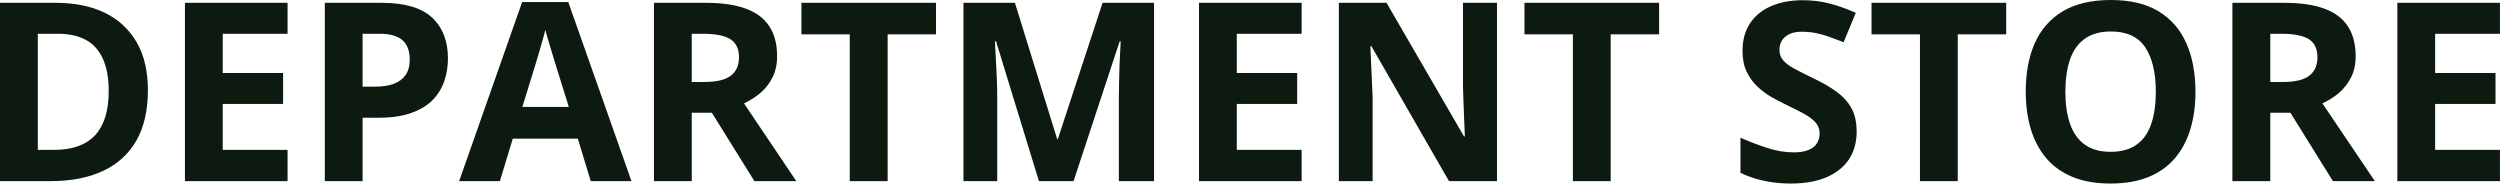 <?xml version="1.0" encoding="UTF-8" standalone="yes"?>
<svg xmlns="http://www.w3.org/2000/svg" width="100%" height="100%" viewBox="0 0 230.213 16.902" fill="#0D1A10">
  <path d="M13.62 8.31L13.62 8.31Q13.62 11.08 12.56 12.94Q11.50 14.80 9.49 15.74Q7.48 16.68 4.65 16.68L4.65 16.68L0 16.68L0 0.26L5.15 0.26Q7.74 0.26 9.64 1.17Q11.53 2.09 12.58 3.88Q13.62 5.67 13.62 8.31ZM10.01 8.40L10.01 8.40Q10.01 6.58 9.47 5.41Q8.94 4.23 7.90 3.67Q6.86 3.11 5.33 3.11L5.33 3.11L3.48 3.11L3.48 13.80L4.98 13.80Q7.52 13.80 8.77 12.44Q10.01 11.08 10.01 8.40ZM26.48 13.80L26.48 16.68L17.03 16.68L17.03 0.26L26.48 0.26L26.48 3.11L20.51 3.11L20.51 6.72L26.07 6.72L26.07 9.57L20.51 9.57L20.51 13.80L26.48 13.80ZM29.91 0.26L35.15 0.26Q38.33 0.26 39.79 1.62Q41.25 2.99 41.25 5.38L41.25 5.38Q41.25 6.46 40.92 7.44Q40.60 8.42 39.86 9.19Q39.13 9.95 37.90 10.39Q36.68 10.84 34.88 10.84L34.88 10.84L33.39 10.84L33.39 16.68L29.91 16.68L29.91 0.26ZM34.97 3.11L34.97 3.11L33.39 3.11L33.39 7.98L34.53 7.98Q35.51 7.98 36.23 7.73Q36.95 7.47 37.34 6.92Q37.73 6.37 37.73 5.50L37.73 5.50Q37.73 4.29 37.06 3.70Q36.39 3.11 34.97 3.11ZM58.15 16.68L54.40 16.68L53.21 12.77L47.22 12.77L46.03 16.68L42.28 16.68L48.08 0.19L52.33 0.19L58.15 16.68ZM48.10 9.85L52.38 9.85L51.19 6.03Q51.08 5.65 50.89 5.05Q50.71 4.45 50.52 3.82Q50.33 3.20 50.22 2.74L50.22 2.74Q50.11 3.20 49.91 3.88Q49.72 4.56 49.54 5.17Q49.36 5.77 49.28 6.03L49.28 6.03L48.10 9.85ZM60.22 0.26L65.00 0.26Q67.24 0.26 68.69 0.80Q70.15 1.34 70.85 2.43Q71.56 3.52 71.56 5.18L71.56 5.18Q71.56 6.30 71.13 7.14Q70.71 7.98 70.01 8.57Q69.31 9.15 68.51 9.52L68.51 9.52L73.33 16.68L69.47 16.68L65.55 10.38L63.70 10.38L63.70 16.68L60.22 16.68L60.22 0.26ZM64.75 3.11L64.75 3.11L63.70 3.11L63.70 7.55L64.82 7.55Q66.55 7.55 67.30 6.97Q68.05 6.39 68.05 5.27L68.05 5.27Q68.05 4.10 67.24 3.60Q66.44 3.11 64.75 3.11ZM81.74 3.16L81.74 16.68L78.25 16.68L78.25 3.16L73.80 3.16L73.80 0.26L86.19 0.26L86.19 3.16L81.74 3.16ZM98.86 16.68L95.67 16.68L91.72 3.80L91.62 3.80Q91.64 4.26 91.69 5.18Q91.74 6.11 91.79 7.15Q91.83 8.20 91.83 9.04L91.83 9.04L91.83 16.68L88.72 16.68L88.72 0.26L93.46 0.26L97.35 12.81L97.41 12.81L101.53 0.26L106.27 0.26L106.27 16.68L103.03 16.68L103.03 8.91Q103.03 8.13 103.06 7.12Q103.08 6.11 103.13 5.19Q103.17 4.28 103.20 3.82L103.20 3.82L103.10 3.82L98.86 16.68ZM119.86 13.80L119.86 16.68L110.41 16.68L110.41 0.26L119.86 0.26L119.86 3.11L113.89 3.11L113.89 6.72L119.45 6.72L119.45 9.57L113.89 9.57L113.89 13.80L119.86 13.80ZM137.85 0.26L137.85 16.68L133.43 16.68L126.29 4.26L126.19 4.26Q126.23 5.03 126.26 5.82Q126.30 6.60 126.33 7.38Q126.37 8.16 126.40 8.95L126.40 8.95L126.40 16.68L123.29 16.68L123.29 0.26L127.68 0.26L134.81 12.56L134.89 12.56Q134.87 11.79 134.83 11.04Q134.80 10.29 134.77 9.53Q134.74 8.78 134.72 8.03L134.72 8.03L134.72 0.26L137.85 0.26ZM148.32 3.16L148.32 16.68L144.84 16.68L144.84 3.16L140.38 3.16L140.38 0.26L152.78 0.26L152.78 3.16L148.32 3.16ZM170.97 12.12L170.97 12.12Q170.97 13.58 170.27 14.66Q169.56 15.73 168.20 16.32Q166.85 16.90 164.92 16.90L164.92 16.90Q164.07 16.90 163.25 16.79Q162.44 16.68 161.69 16.46Q160.94 16.24 160.27 15.91L160.27 15.91L160.27 12.68Q161.44 13.20 162.70 13.61Q163.95 14.03 165.19 14.03L165.19 14.03Q166.04 14.03 166.56 13.80Q167.09 13.58 167.32 13.18Q167.56 12.79 167.56 12.29L167.56 12.29Q167.56 11.67 167.14 11.23Q166.73 10.79 166.00 10.41Q165.28 10.03 164.37 9.59L164.37 9.59Q163.80 9.32 163.12 8.93Q162.45 8.55 161.84 7.98Q161.24 7.42 160.85 6.62Q160.46 5.82 160.46 4.69L160.46 4.69Q160.46 3.22 161.13 2.18Q161.81 1.13 163.06 0.58Q164.31 0.02 166.02 0.02L166.02 0.02Q167.30 0.02 168.46 0.32Q169.63 0.62 170.89 1.18L170.89 1.18L169.77 3.89Q168.64 3.43 167.74 3.17Q166.84 2.92 165.91 2.92L165.91 2.92Q165.26 2.92 164.80 3.13Q164.34 3.34 164.10 3.71Q163.86 4.09 163.86 4.58L163.86 4.58Q163.86 5.17 164.21 5.56Q164.55 5.96 165.24 6.33Q165.93 6.70 166.96 7.20L166.96 7.20Q168.22 7.79 169.11 8.44Q170.01 9.09 170.49 9.96Q170.97 10.83 170.97 12.12ZM180.28 3.16L180.28 16.68L176.80 16.68L176.80 3.16L172.34 3.16L172.34 0.26L184.74 0.26L184.74 3.16L180.28 3.16ZM202.17 8.45L202.17 8.45Q202.17 10.34 201.70 11.90Q201.23 13.45 200.27 14.58Q199.31 15.70 197.84 16.30Q196.36 16.90 194.35 16.90L194.35 16.90Q192.34 16.90 190.87 16.30Q189.40 15.70 188.44 14.58Q187.48 13.45 187.01 11.89Q186.54 10.33 186.54 8.42L186.54 8.42Q186.54 5.87 187.37 3.98Q188.21 2.09 189.95 1.04Q191.69 0 194.38 0L194.38 0Q197.05 0 198.77 1.04Q200.50 2.09 201.33 3.99Q202.17 5.88 202.17 8.45ZM190.19 8.45L190.19 8.45Q190.19 10.16 190.62 11.40Q191.05 12.65 191.97 13.31Q192.89 13.98 194.35 13.98L194.35 13.98Q195.84 13.98 196.76 13.31Q197.68 12.65 198.10 11.40Q198.52 10.16 198.52 8.45L198.52 8.45Q198.52 5.86 197.56 4.38Q196.59 2.90 194.38 2.90L194.38 2.90Q192.91 2.90 191.98 3.57Q191.05 4.23 190.62 5.47Q190.19 6.72 190.19 8.45ZM205.57 0.26L210.36 0.26Q212.59 0.26 214.05 0.80Q215.50 1.34 216.21 2.43Q216.92 3.52 216.92 5.18L216.92 5.18Q216.92 6.30 216.49 7.14Q216.06 7.98 215.37 8.57Q214.67 9.15 213.86 9.52L213.86 9.52L218.69 16.68L214.83 16.68L210.91 10.38L209.06 10.38L209.06 16.68L205.57 16.68L205.57 0.26ZM210.11 3.11L210.11 3.11L209.06 3.11L209.06 7.55L210.18 7.55Q211.91 7.55 212.65 6.97Q213.40 6.39 213.40 5.27L213.40 5.27Q213.40 4.10 212.60 3.60Q211.80 3.11 210.11 3.11ZM230.21 13.80L230.21 16.68L220.76 16.68L220.76 0.26L230.21 0.26L230.21 3.11L224.24 3.11L224.24 6.72L229.80 6.72L229.80 9.57L224.24 9.57L224.24 13.80L230.21 13.80Z" preserveAspectRatio="none"/>
</svg>
